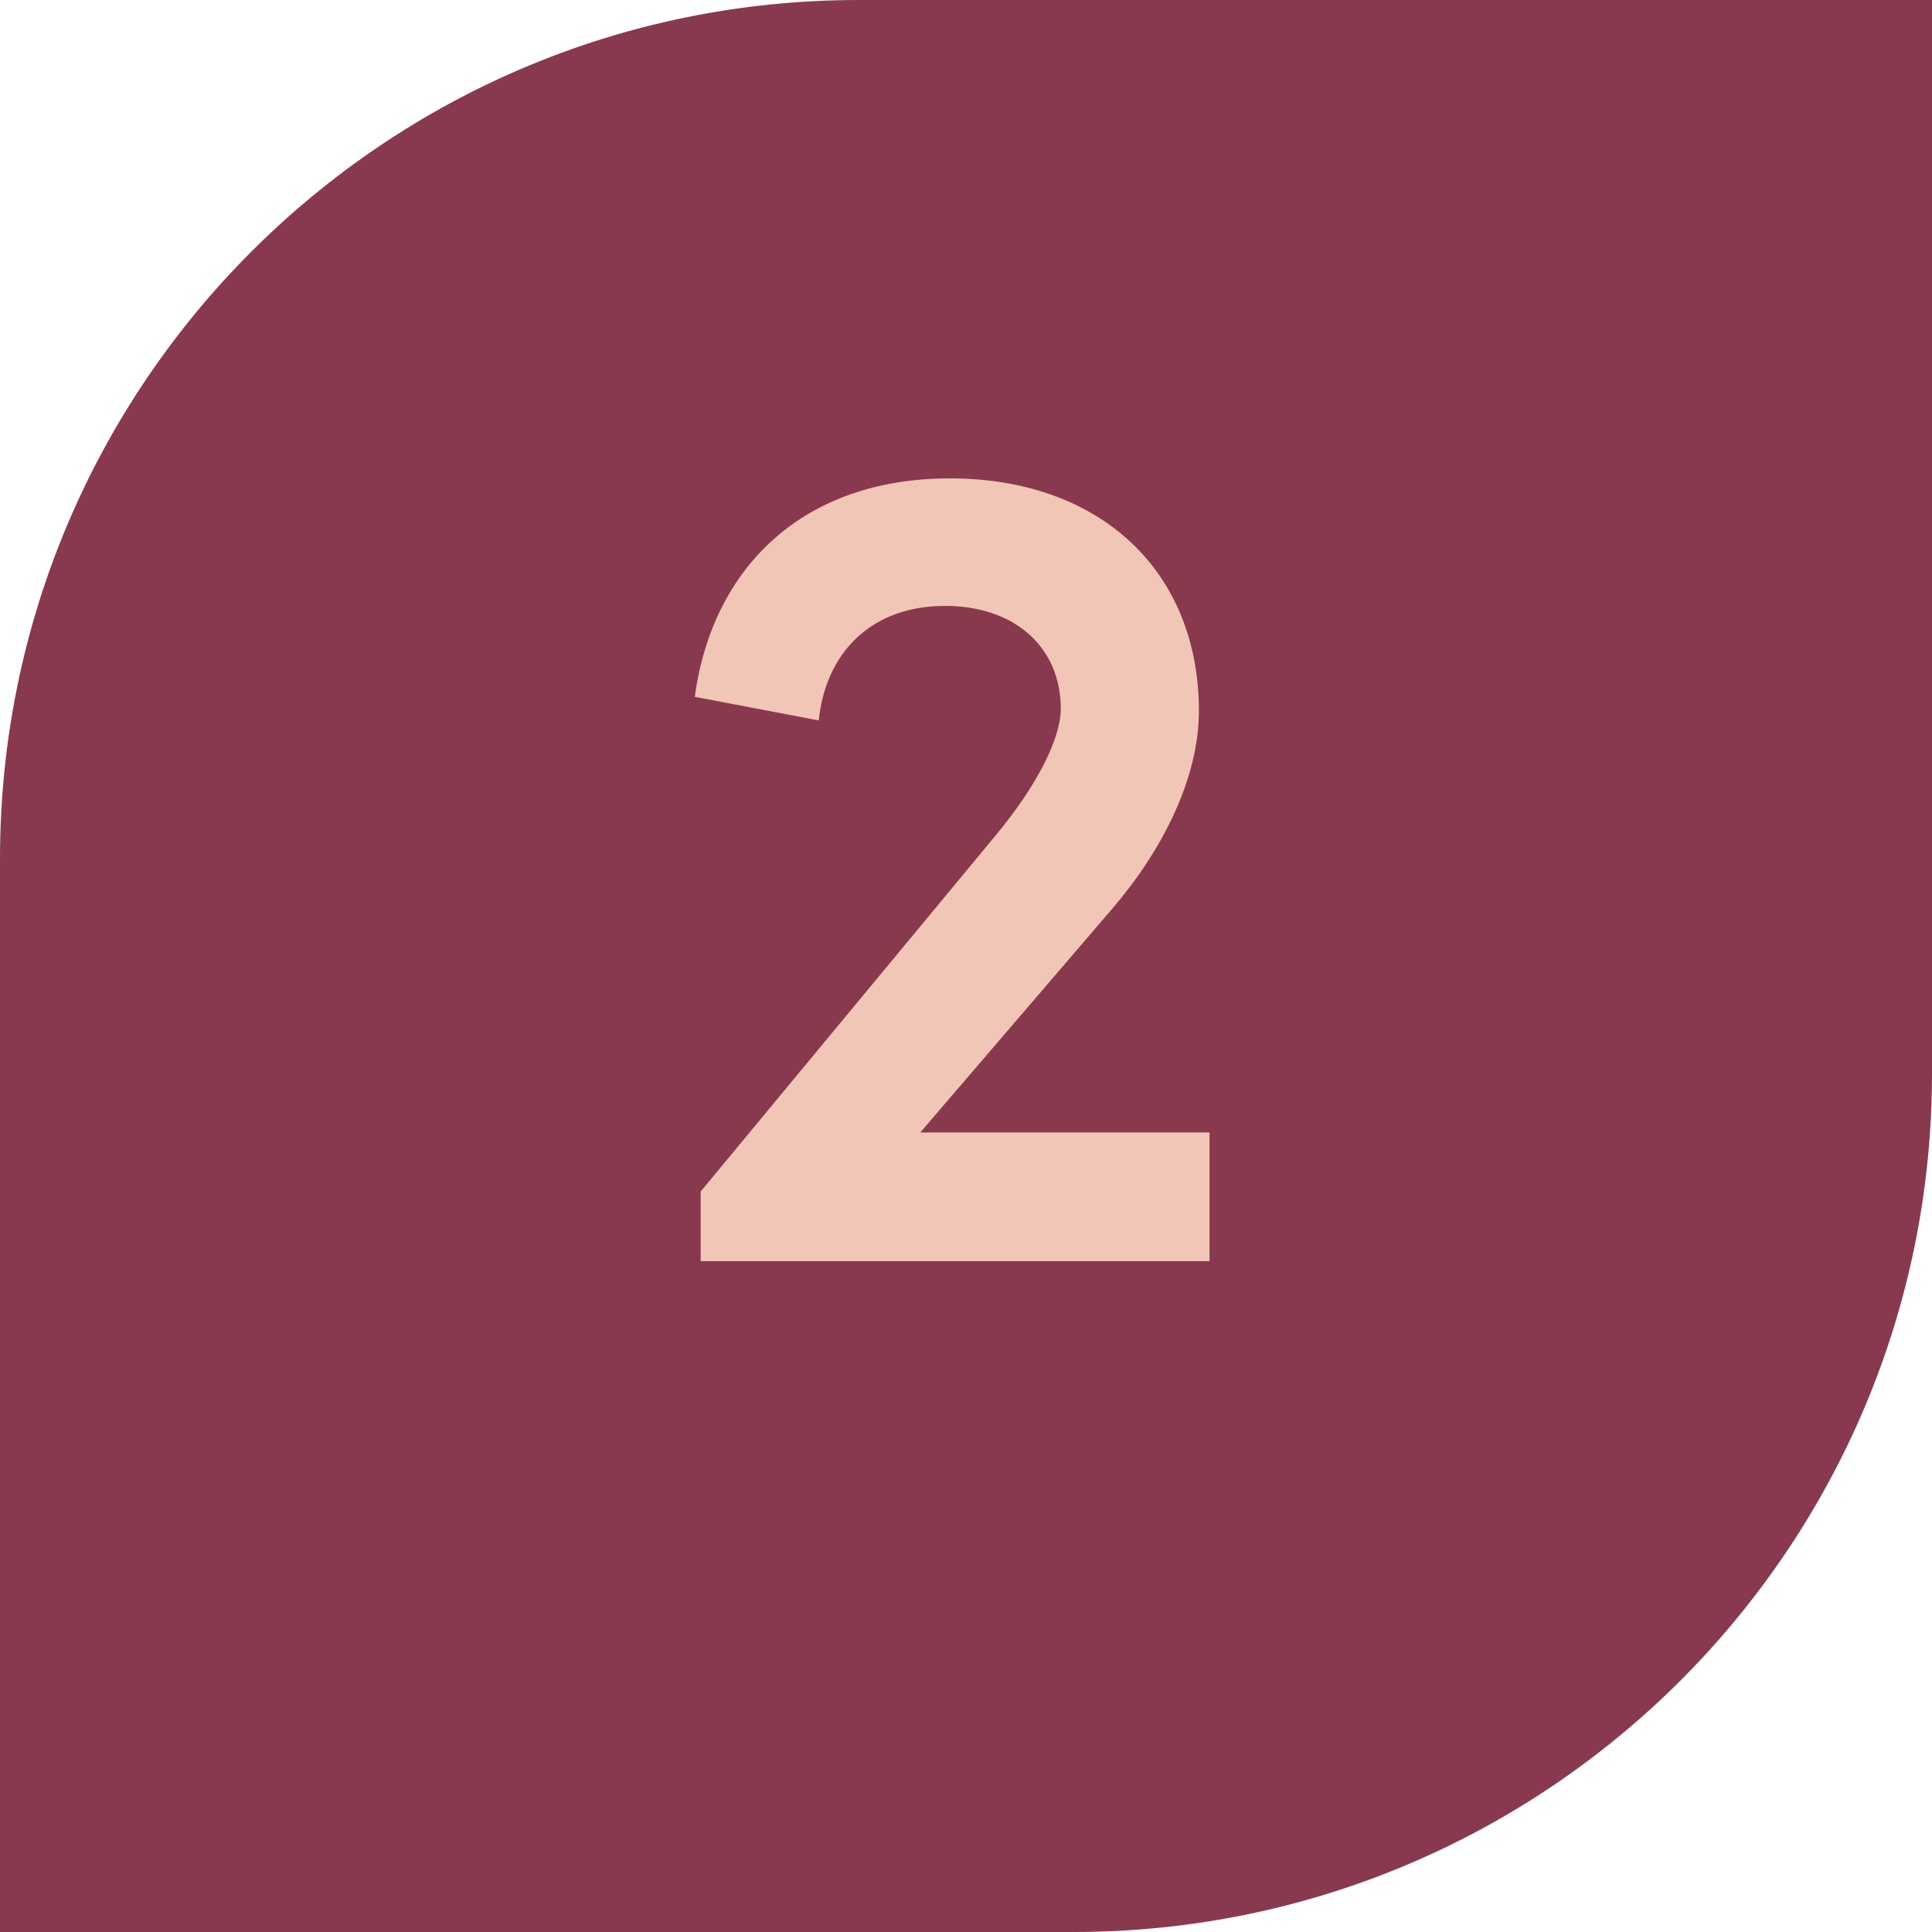 <?xml version="1.0" encoding="UTF-8"?> <svg xmlns="http://www.w3.org/2000/svg" width="36" height="36" viewBox="0 0 36 36" fill="none"><path d="M0 16C0 7.163 7.163 0 16 0H36V20C36 28.837 28.837 36 20 36H0V16Z" fill="#89394E"></path><path d="M20.734 16.922L17.148 21.102H22.538V23.5H13.056V22.202L18.578 15.536C19.304 14.656 19.766 13.776 19.766 13.204C19.766 12.06 18.908 11.29 17.61 11.29C16.246 11.29 15.388 12.148 15.256 13.424L12.946 12.984C13.276 10.564 14.97 8.914 17.698 8.914C20.514 8.914 22.34 10.652 22.34 13.248C22.34 14.502 21.658 15.844 20.734 16.922Z" fill="#F2C6B6"></path></svg> 